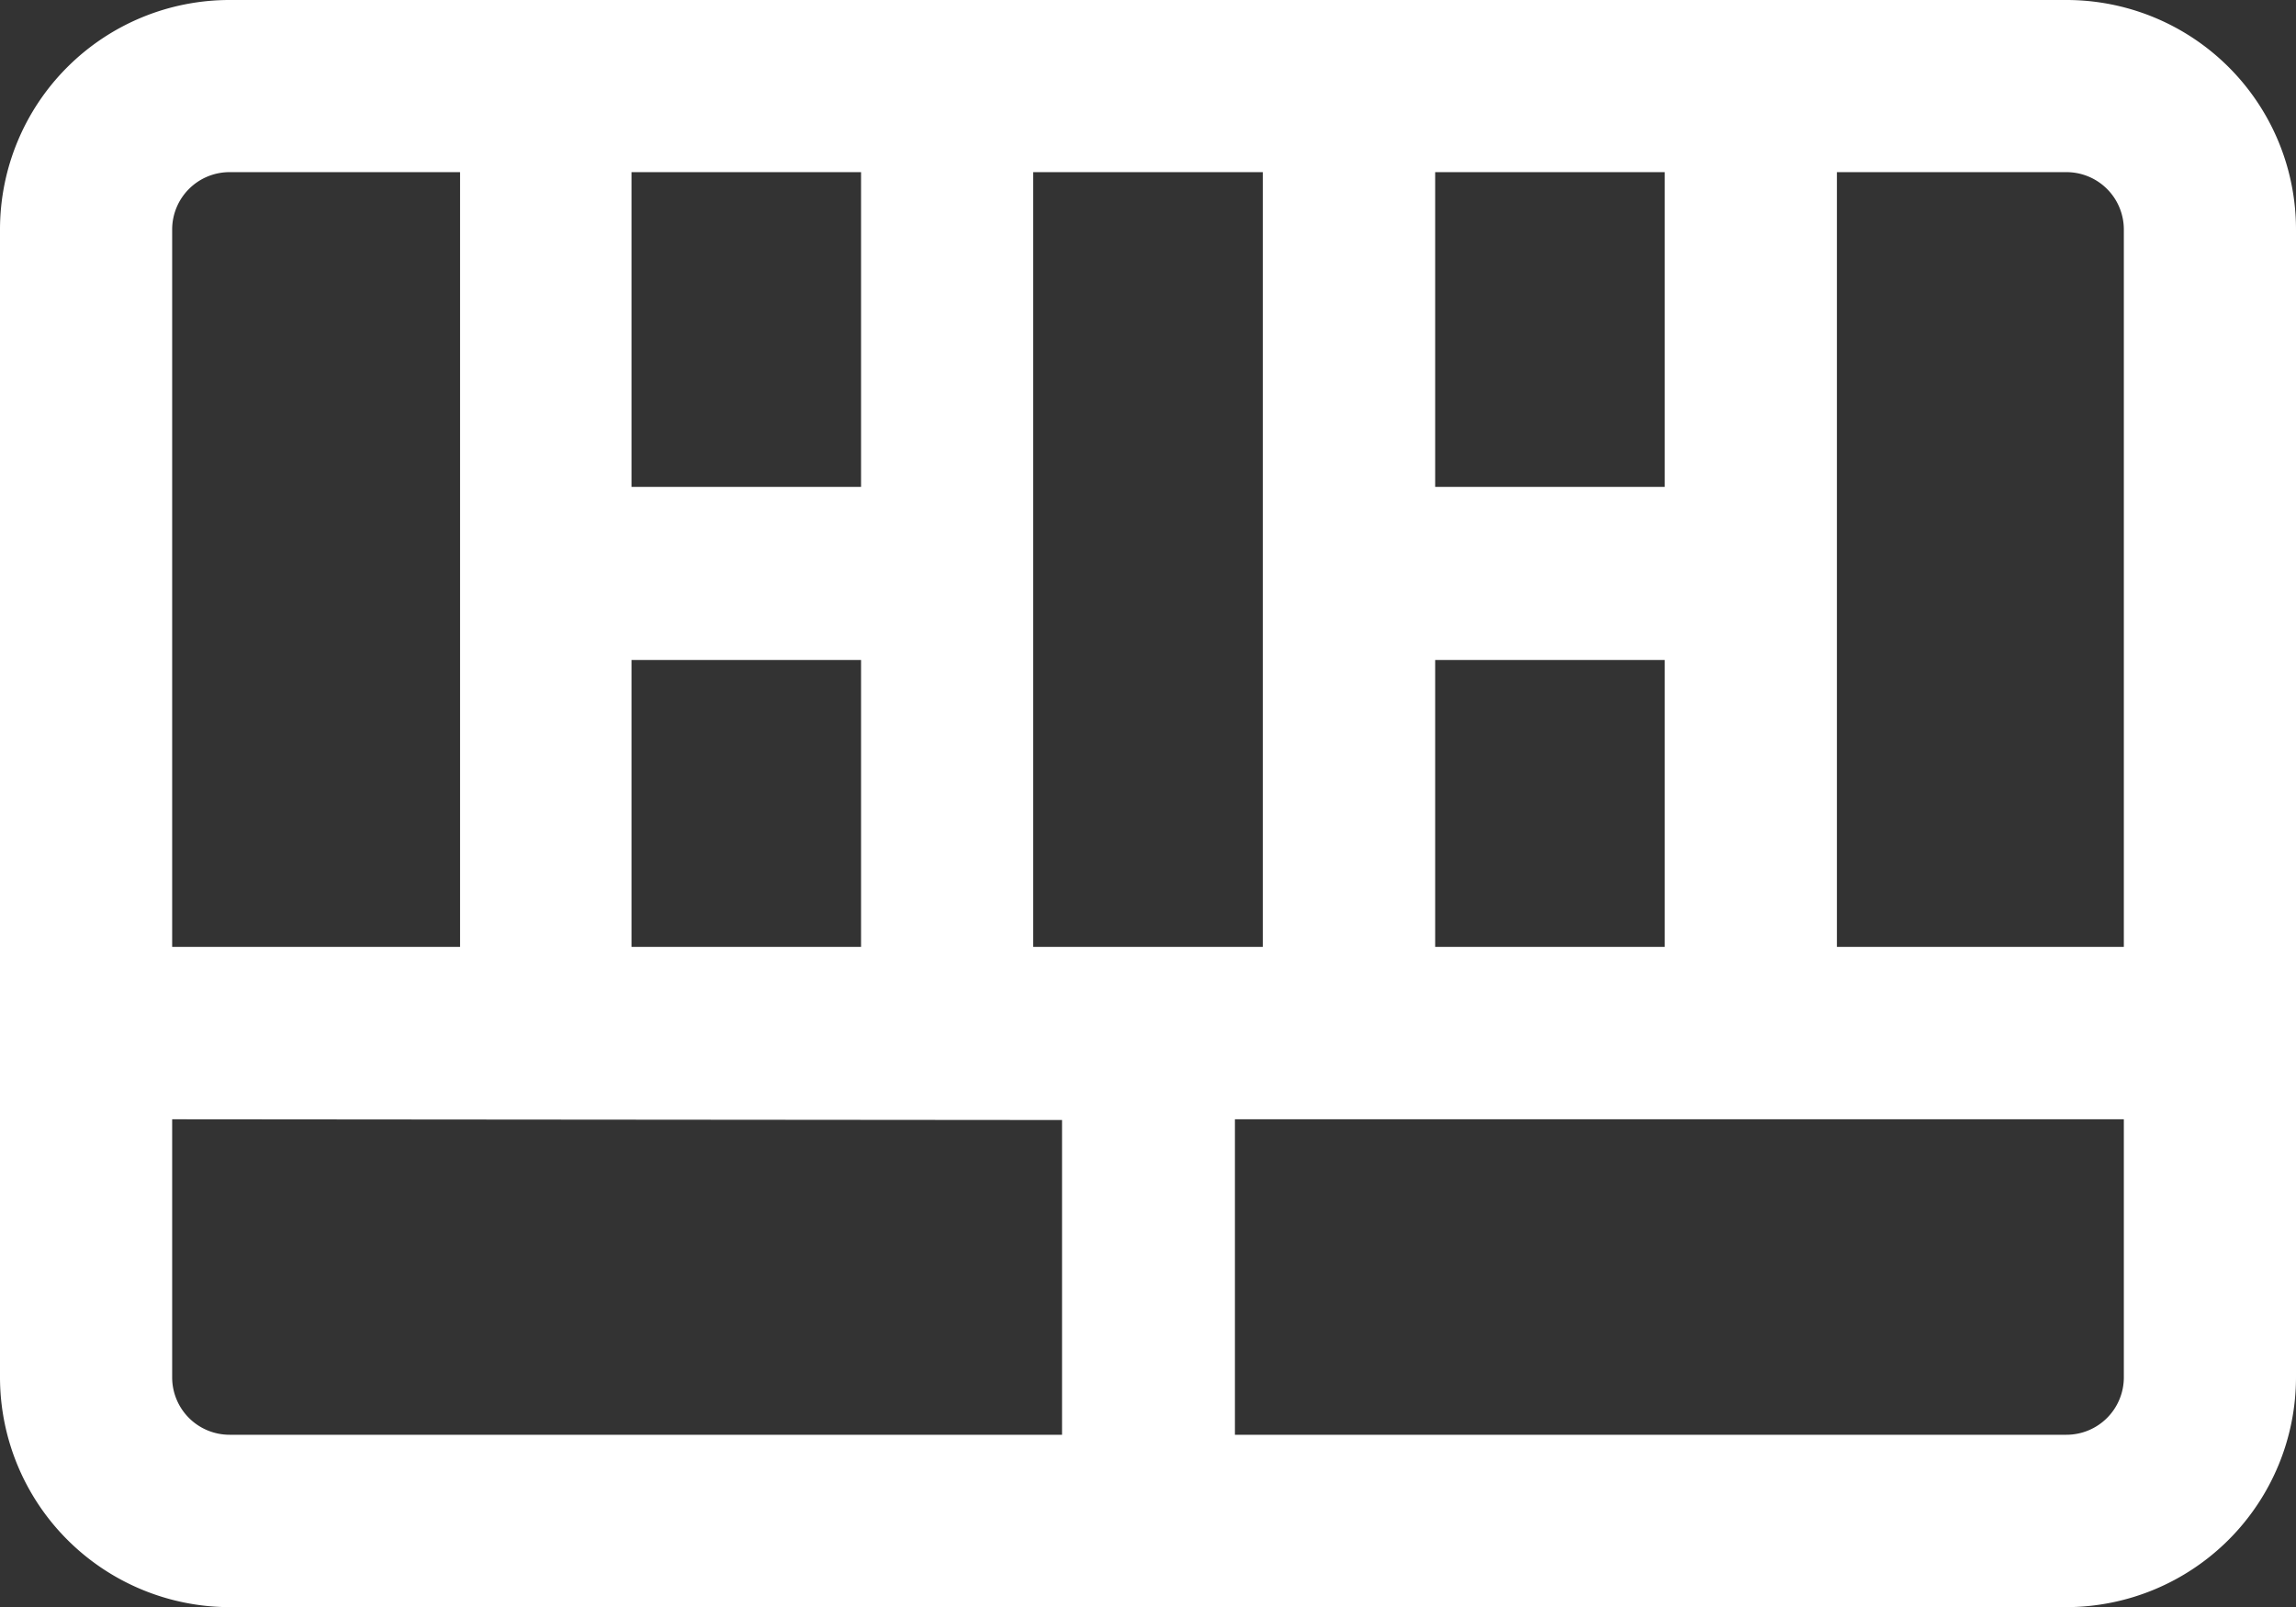 <svg id="Layer_1" data-name="Layer 1" xmlns="http://www.w3.org/2000/svg" viewBox="0 0 94.82 66.38"><rect x="0" y="0" width="94.82" height="66.38" fill="#333333" stroke="none"/><defs><style>.cls-1{fill:#fff;}</style></defs><path class="cls-1" d="M0,9.48A9.48,9.48,0,0,1,9.48,0H85.34a9.48,9.48,0,0,1,9.48,9.48V56.89a9.5,9.5,0,0,1-9.48,9.49H9.48A9.5,9.5,0,0,1,0,56.89ZM19,7.11H9.48A2.37,2.37,0,0,0,7.11,9.48V39.11H19ZM7.11,46.23V56.89a2.37,2.37,0,0,0,2.37,2.37H43.86v-13ZM35.56,7.11H26.08v13h9.48Zm0,20.15H26.08V39.11h9.48ZM52.15,7.11H42.67v32h9.48ZM51,59.26H85.34a2.37,2.37,0,0,0,2.37-2.37V46.23H51ZM68.75,7.11H59.27v13h9.48ZM59.27,27.26V39.11h9.48V27.26ZM75.86,39.11H87.71V9.48a2.37,2.37,0,0,0-2.37-2.37H75.86Z"/></svg>